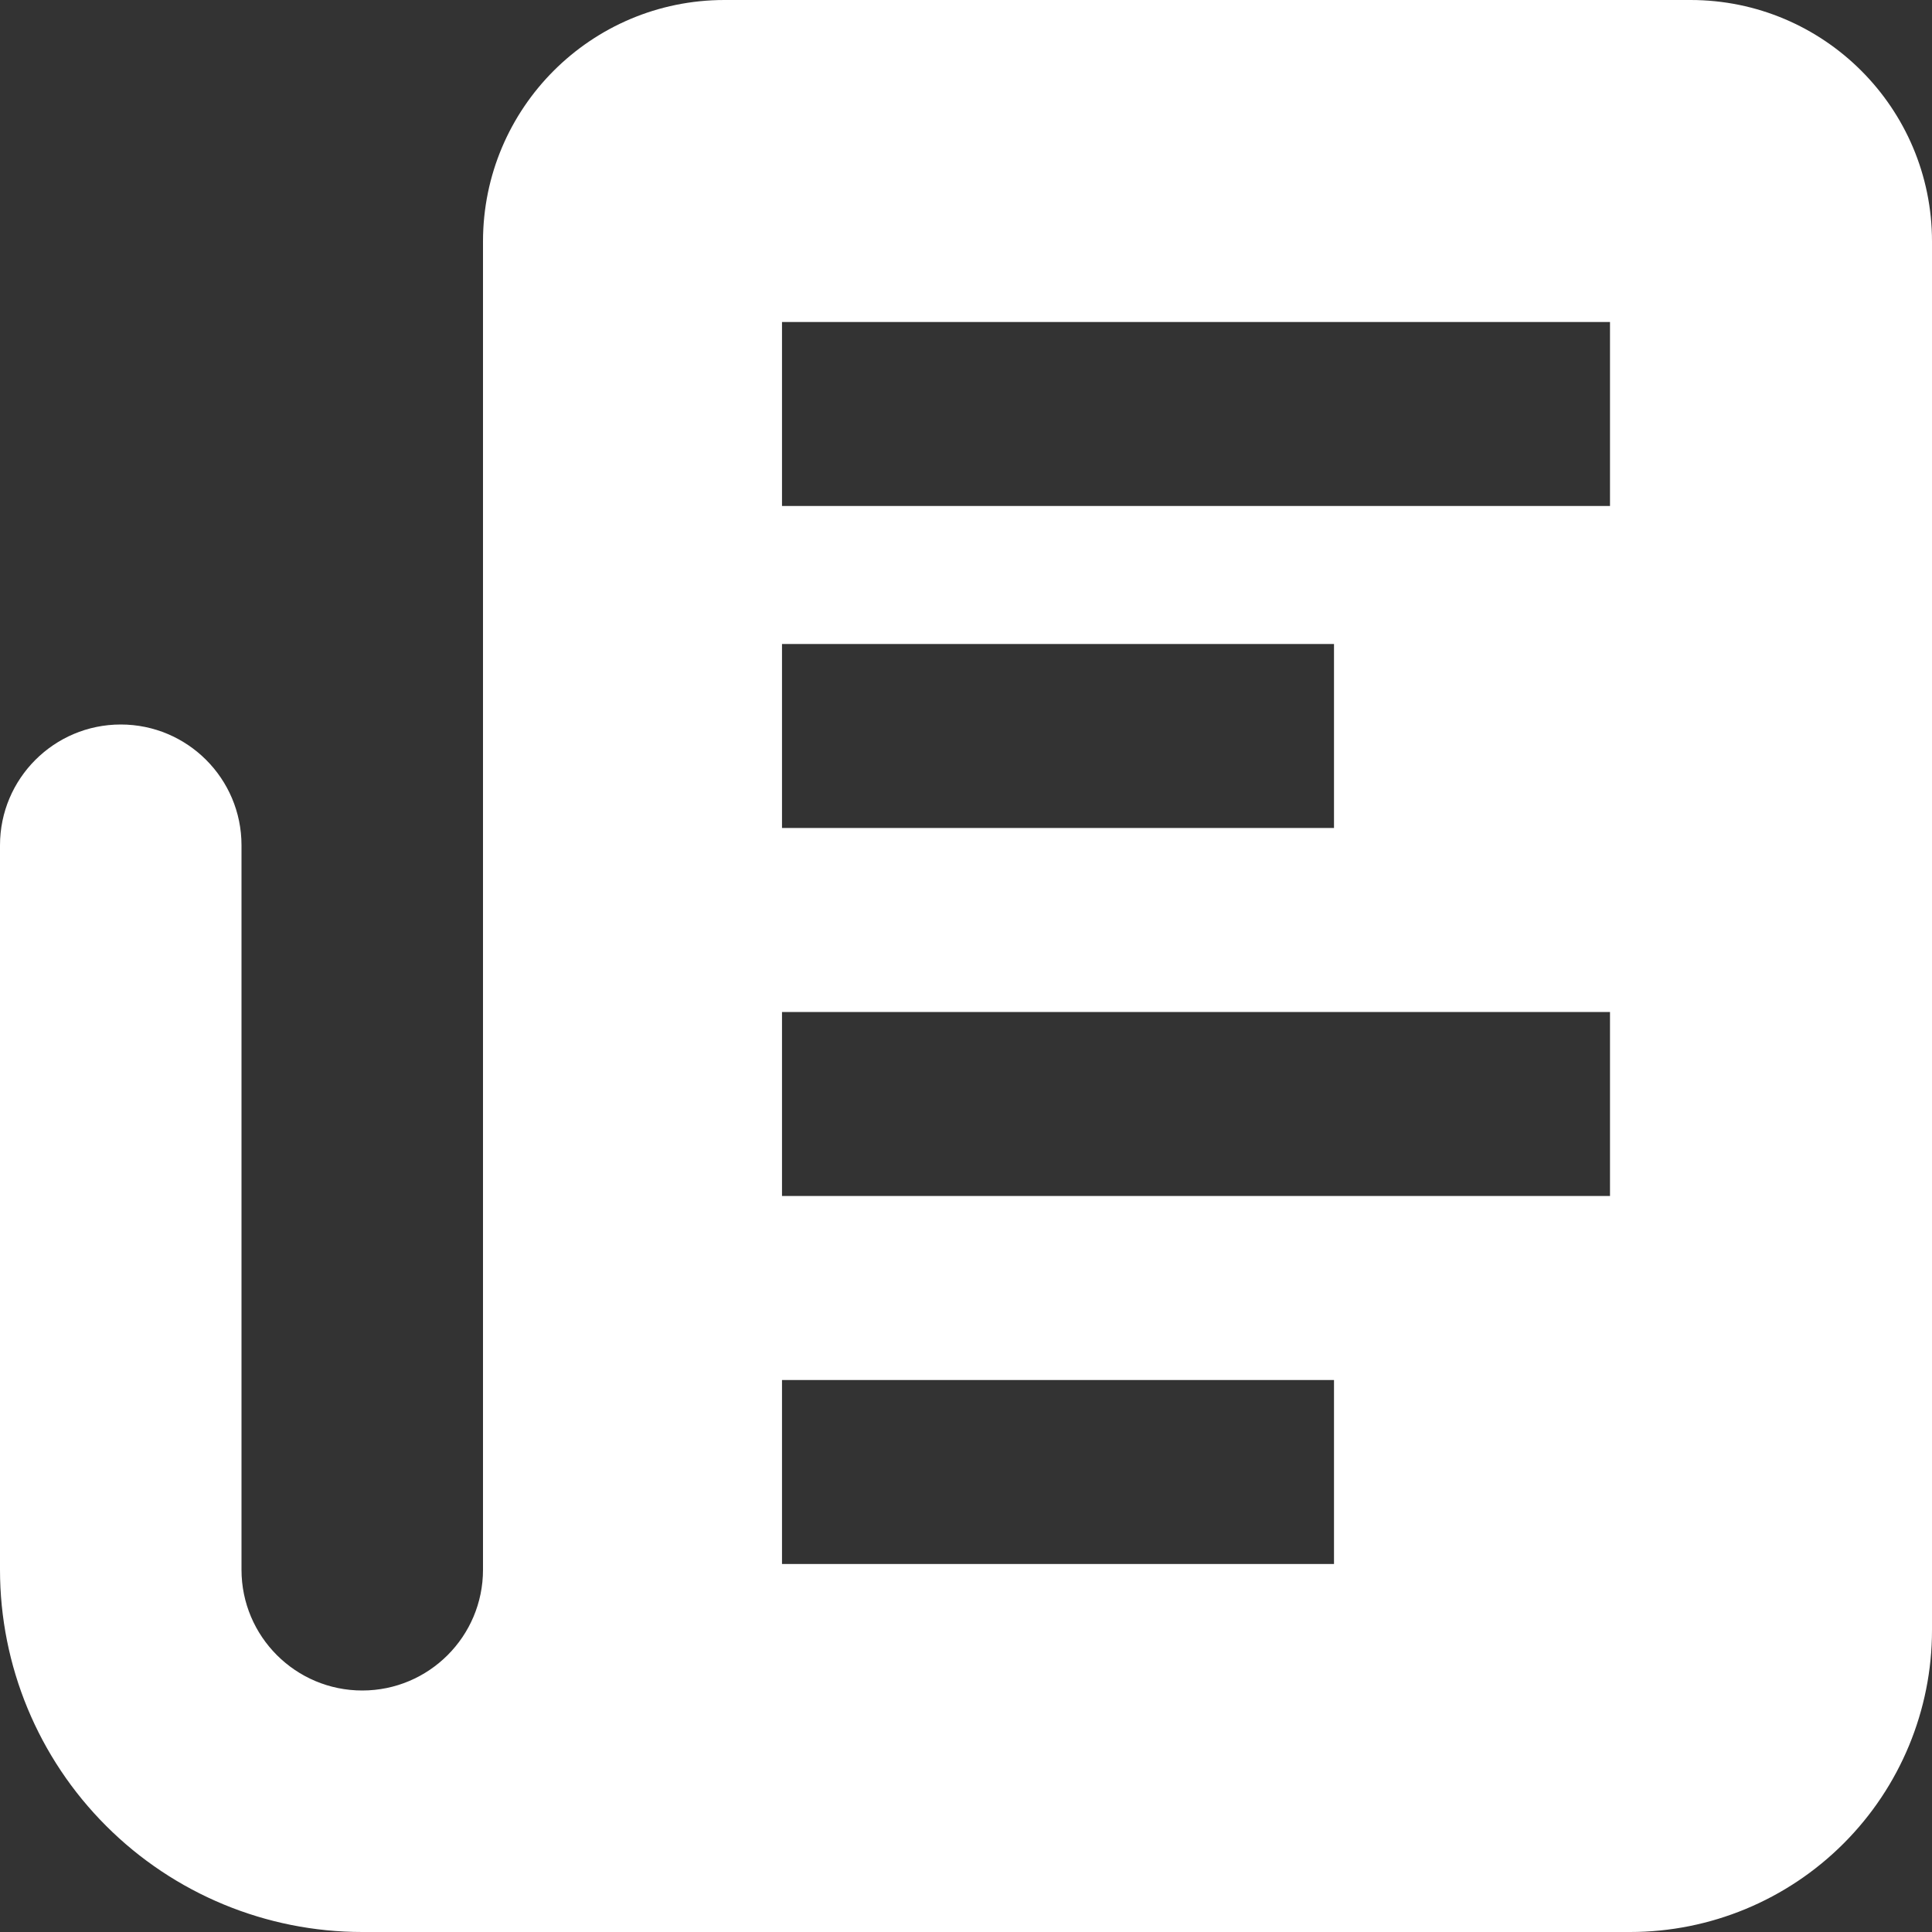 <?xml version="1.0" encoding="UTF-8" standalone="no"?>
<svg width="42px" height="42px" viewBox="0 0 42 42" version="1.1" xmlns="http://www.w3.org/2000/svg" xmlns:xlink="http://www.w3.org/1999/xlink">
    <rect x="0" y="0" width="42" height="42" fill="#333333" stroke="none"/>
    <!-- Generator: Sketch 44.1 (41455) - http://www.bohemiancoding.com/sketch -->
    <title>Page 1</title>
    <desc>Created with Sketch.</desc>
    <defs></defs>
    <g id="home" stroke="none" stroke-width="1" fill="none" fill-rule="evenodd">
        <g id="SLIDE-NATURA-3" transform="translate(-717, -1849)" fill="#FFFFFF">
            <path d="M753.75,1849 L732.75,1849 C729.85,1849 727.5,1851.35 727.5,1854.25 L727.5,1883.125 C727.5,1884.574 726.324,1885.75 724.875,1885.75 C723.426,1885.75 722.25,1884.574 722.25,1883.125 L722.25,1867.375 C722.25,1865.926 721.074,1864.75 719.625,1864.75 C718.176,1864.75 717,1865.926 717,1867.375 L717,1883.125 C717,1885.213 717.829,1887.216 719.307,1888.693 C720.784,1890.171 722.787,1891 724.875,1891 L752.438,1891 C754.177,1891 755.847,1890.308 757.077,1889.077 C758.308,1887.847 759,1886.177 759,1884.438 L759,1854.25 C759,1851.35 756.65,1849 753.75,1849 L753.75,1849 Z M746,1883 L734,1883 L734,1879 L746,1879 L746,1883 Z M752,1875 L734,1875 L734,1871 L752,1871 L752,1875 Z M746,1867 L734,1867 L734,1863 L746,1863 L746,1867 Z M752,1860 L734,1860 L734,1856 L752,1856 L752,1860 Z" id="Page-1"></path>
        </g>
    </g>
</svg>